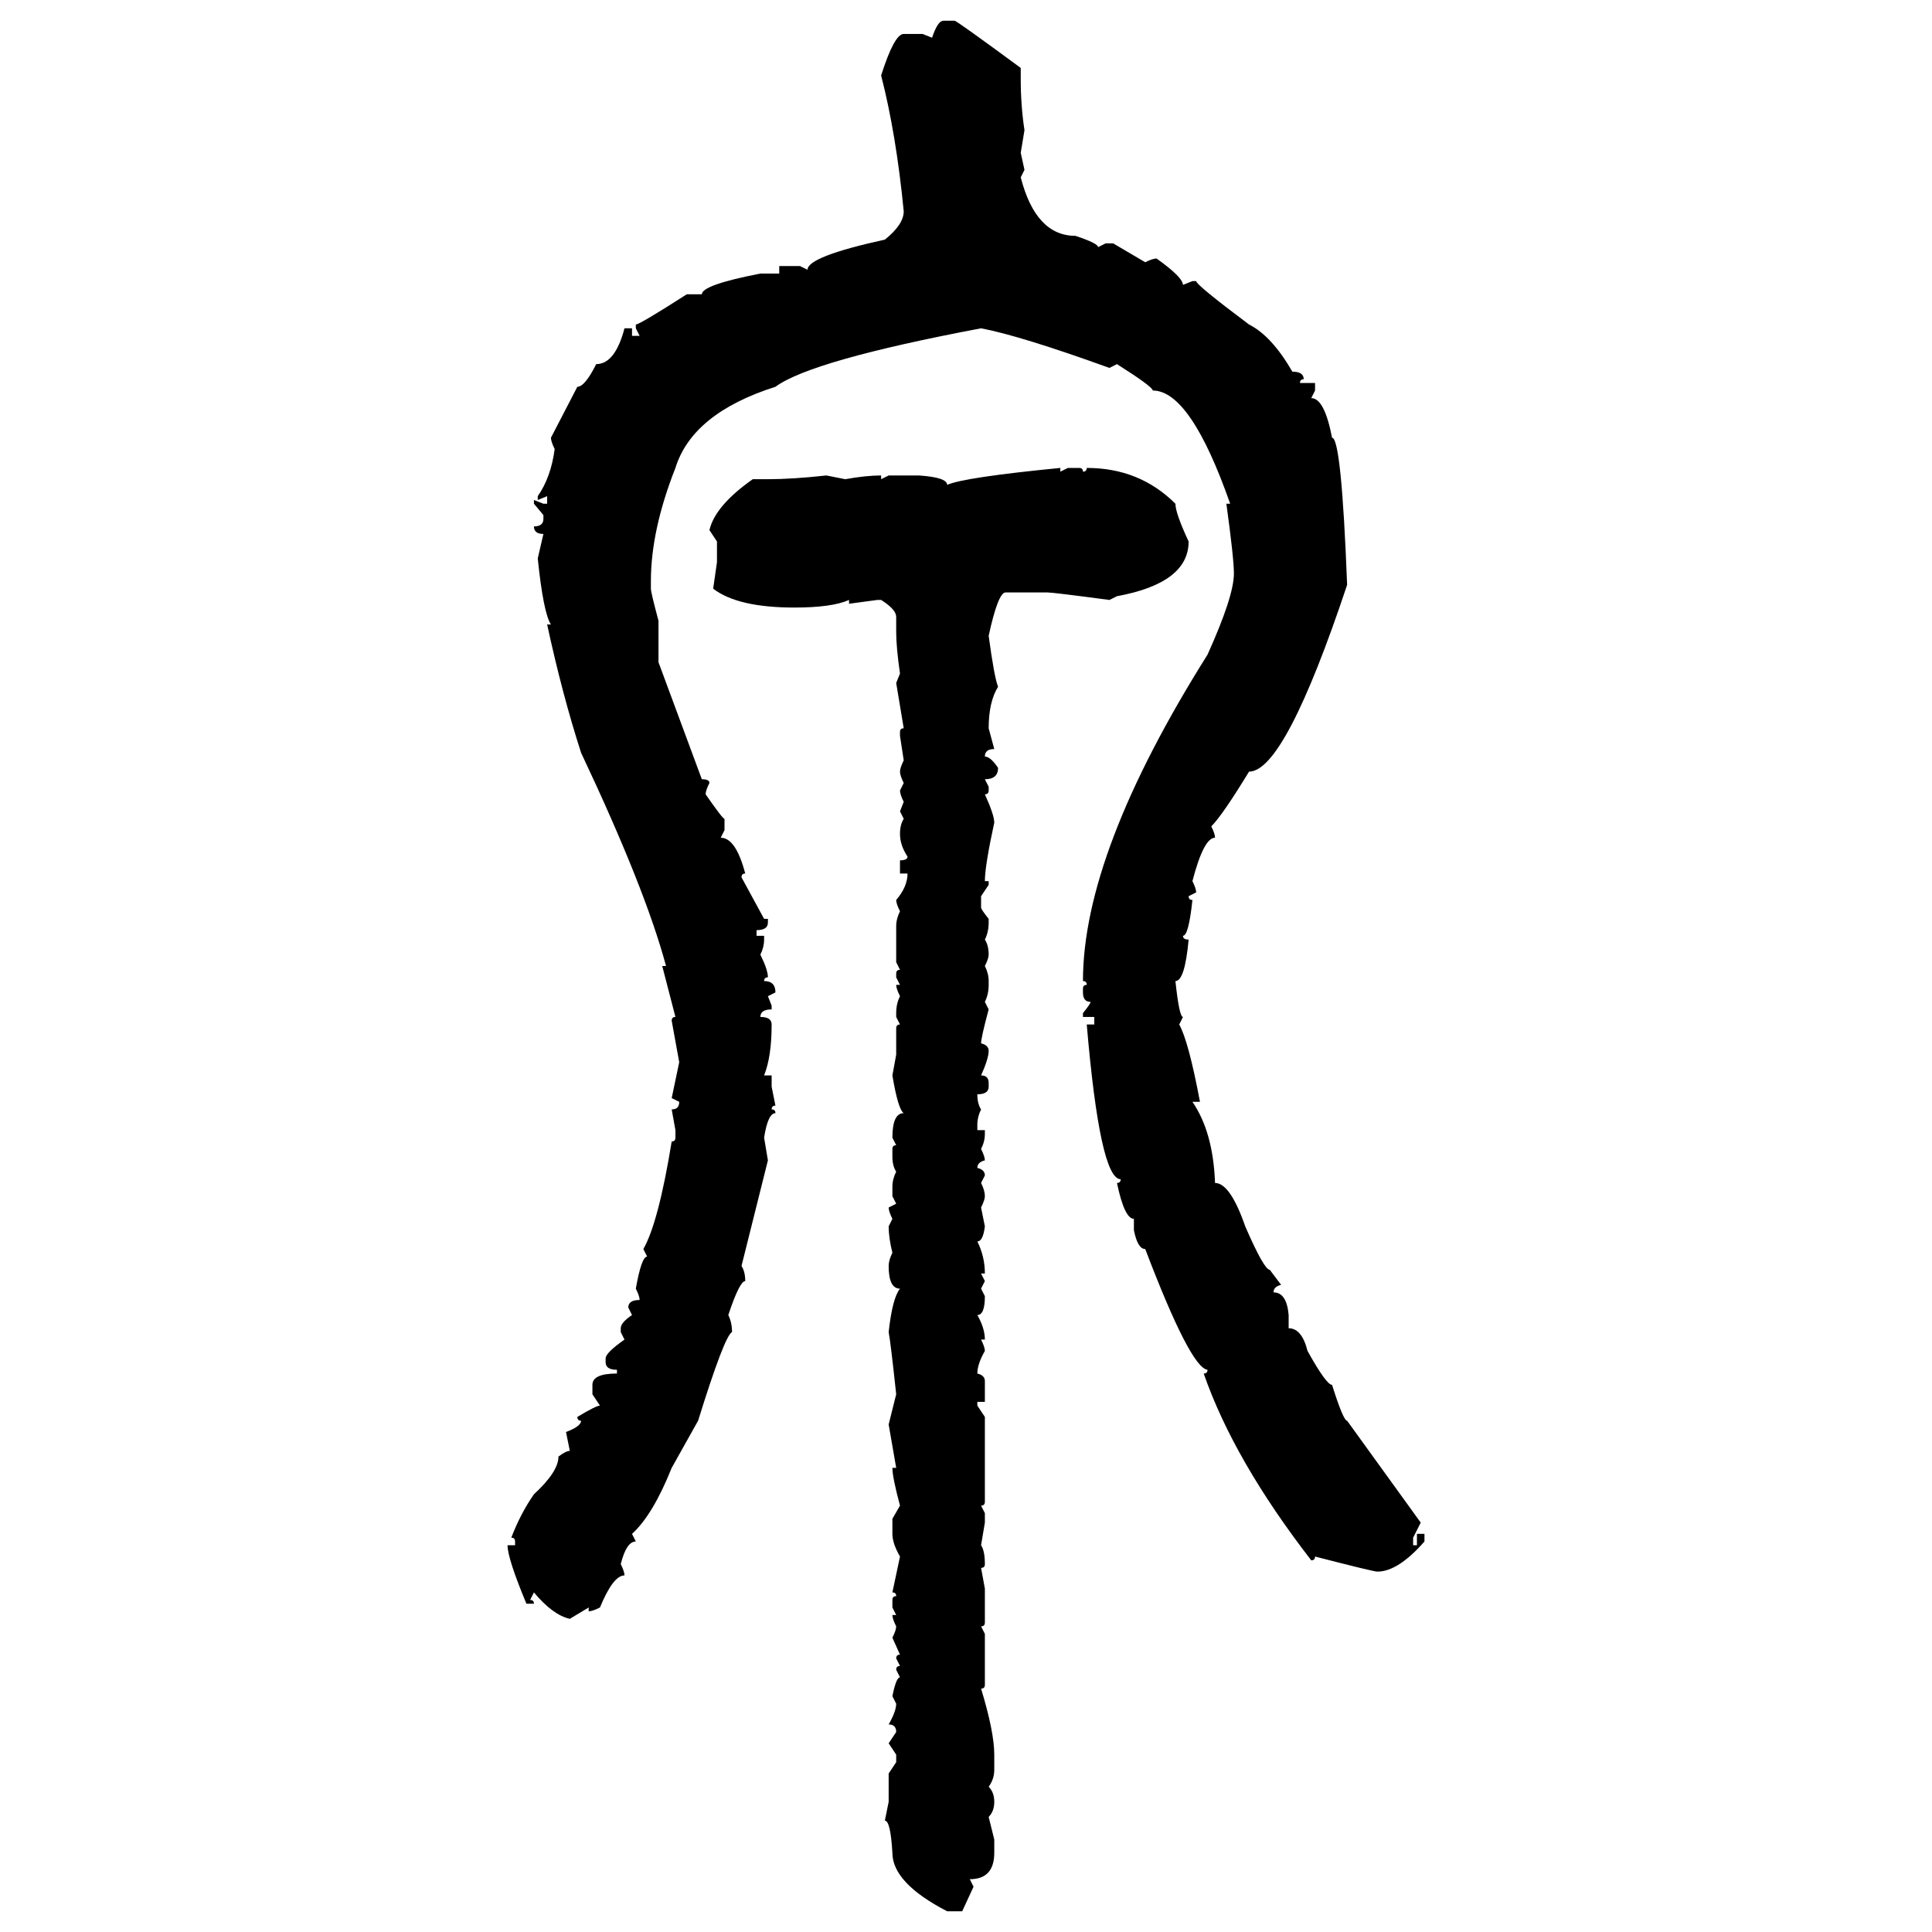 <svg xmlns="http://www.w3.org/2000/svg" xmlns:xlink="http://www.w3.org/1999/xlink" width="300" height="300"><path d="M146.48 3.22L146.48 3.22L148.24 3.22Q148.54 3.22 158.50 10.55L158.50 10.55L158.50 12.30Q158.50 16.41 159.08 20.21L159.08 20.21L158.50 23.73L159.08 26.37L158.50 27.54Q160.84 36.62 166.99 36.62L166.99 36.62Q170.51 37.79 170.51 38.38L170.51 38.38L171.68 37.79L172.85 37.79L177.83 40.72Q179.00 40.14 179.59 40.14L179.59 40.14Q183.69 43.07 183.69 44.24L183.69 44.24L185.16 43.65L185.74 43.65Q185.74 44.24 193.95 50.39L193.95 50.39Q197.46 52.15 200.68 57.71L200.68 57.71Q202.44 57.71 202.44 58.89L202.44 58.89Q201.86 58.89 201.86 59.47L201.86 59.47L204.20 59.47L204.20 60.64L203.61 61.82Q205.66 61.82 206.84 67.97L206.84 67.97Q208.30 67.97 209.18 90.82L209.18 90.82Q199.51 119.82 193.95 119.82L193.95 119.82Q189.84 126.56 188.09 128.32L188.09 128.32Q188.67 129.49 188.67 130.08L188.67 130.08Q186.91 130.08 185.16 136.82L185.16 136.82Q185.74 137.99 185.74 138.57L185.74 138.57L184.57 139.16Q184.57 139.75 185.16 139.75L185.16 139.75Q184.57 145.31 183.69 145.31L183.69 145.31Q183.69 145.90 184.57 145.90L184.57 145.90Q183.98 152.34 182.52 152.34L182.52 152.34Q183.11 157.91 183.69 157.91L183.69 157.91L183.11 159.08Q184.57 161.72 186.33 171.09L186.33 171.09L185.16 171.09Q188.38 175.78 188.67 183.69L188.67 183.69Q191.02 183.69 193.36 190.43L193.36 190.43Q196.29 197.17 197.17 197.17L197.17 197.17L198.93 199.51Q197.75 199.80 197.75 200.68L197.75 200.68Q199.80 200.68 200.10 204.20L200.10 204.20L200.10 206.25Q202.15 206.25 203.03 209.77L203.03 209.77Q205.96 215.04 206.84 215.04L206.84 215.04Q208.59 220.61 209.18 220.61L209.18 220.61L220.61 236.43L219.43 238.77L219.43 239.94L220.02 239.94L220.02 238.18L221.19 238.18L221.19 239.36Q217.09 244.04 213.87 244.04L213.87 244.04Q213.28 244.04 204.20 241.70L204.20 241.70Q204.20 242.29 203.61 242.29L203.61 242.29Q191.60 226.76 186.91 213.28L186.91 213.28Q187.50 213.28 187.50 212.70L187.50 212.70Q184.86 212.40 177.83 193.95L177.83 193.95Q176.66 193.95 176.07 191.02L176.07 191.02L176.07 189.26Q174.61 189.26 173.44 183.69L173.44 183.69Q174.02 183.69 174.02 183.11L174.02 183.11Q170.80 183.11 168.75 159.08L168.75 159.08L169.92 159.08L169.92 157.91L168.16 157.91L168.16 157.32Q169.34 155.86 169.34 155.57L169.34 155.57Q168.16 155.57 168.16 154.10L168.16 154.10L168.16 153.52Q168.16 152.93 168.75 152.93L168.75 152.93Q168.75 152.34 168.16 152.34L168.16 152.34Q168.16 132.42 187.50 101.66L187.50 101.66Q191.60 92.58 191.60 89.06L191.60 89.06Q191.60 86.72 190.43 78.22L190.43 78.22L191.02 78.22Q184.86 60.64 179.00 60.64L179.00 60.64Q179.00 60.06 173.44 56.54L173.44 56.54L172.27 57.13Q158.50 52.15 152.34 50.98L152.34 50.98Q125.98 55.96 120.41 60.06L120.41 60.06Q107.52 64.16 104.88 72.66L104.88 72.66Q101.07 82.32 101.07 90.23L101.07 90.23L101.07 91.41Q101.07 91.99 102.25 96.39L102.25 96.39L102.25 102.83L108.98 121.00Q110.16 121.00 110.16 121.58L110.16 121.58Q109.57 122.75 109.57 123.34L109.57 123.34Q112.21 127.15 112.50 127.15L112.50 127.15L112.50 128.91L111.91 130.08Q114.26 130.08 115.72 135.64L115.72 135.64Q115.14 135.64 115.14 136.23L115.14 136.23L118.65 142.68L119.24 142.68L119.24 143.26Q119.24 144.43 117.48 144.43L117.48 144.43L117.48 145.31L118.65 145.31L118.65 145.90Q118.65 147.07 118.07 148.24L118.07 148.24Q119.24 150.59 119.24 151.76L119.24 151.76Q118.65 151.76 118.65 152.34L118.65 152.34Q120.41 152.34 120.41 154.10L120.41 154.10L119.24 154.69L119.82 156.15L119.82 156.74Q118.07 156.74 118.07 157.91L118.07 157.91Q119.82 157.91 119.82 159.08L119.82 159.08Q119.82 164.06 118.65 166.99L118.65 166.99L119.82 166.99L119.82 168.75L120.41 171.68Q119.82 171.68 119.82 172.27L119.82 172.27Q120.41 172.27 120.41 172.85L120.41 172.85Q119.24 172.85 118.65 176.66L118.65 176.66L119.24 180.18L115.14 196.58Q115.72 197.46 115.72 198.93L115.72 198.93Q114.84 198.93 113.09 204.20L113.09 204.20Q113.67 205.37 113.67 206.84L113.67 206.84Q112.50 207.42 108.40 220.61L108.40 220.61L104.30 227.93Q101.37 235.25 98.14 238.18L98.14 238.18L98.73 239.36Q97.27 239.36 96.39 242.87L96.39 242.87Q96.97 244.04 96.97 244.63L96.97 244.63Q95.21 244.63 93.16 249.61L93.16 249.61Q91.99 250.20 91.41 250.20L91.41 250.20L91.41 249.61L88.48 251.37Q85.84 250.78 82.91 247.27L82.91 247.27L82.32 248.44Q82.91 248.44 82.91 249.02L82.91 249.02L81.74 249.02Q78.81 241.99 78.81 239.94L78.81 239.94L79.98 239.94L79.98 239.36Q79.98 238.77 79.39 238.77L79.39 238.77Q80.86 234.96 82.91 232.03L82.91 232.03Q86.72 228.52 86.72 226.17L86.72 226.17Q87.89 225.29 88.48 225.29L88.48 225.29L87.89 222.36Q90.23 221.48 90.23 220.61L90.23 220.61Q89.65 220.61 89.65 220.02L89.65 220.02Q92.58 218.26 93.16 218.26L93.16 218.26L91.99 216.50L91.99 215.04Q91.99 213.28 95.80 213.28L95.80 213.28L95.80 212.70Q94.04 212.70 94.04 211.52L94.04 211.52L94.04 210.94Q94.04 210.06 96.97 208.01L96.97 208.01L96.39 206.84L96.39 206.25Q96.39 205.37 98.14 204.20L98.14 204.20L97.56 203.03Q97.56 201.86 99.32 201.86L99.32 201.86Q99.32 201.27 98.73 200.10L98.73 200.10Q99.61 195.12 100.49 195.12L100.49 195.12L99.90 193.95Q102.25 189.84 104.30 177.25L104.30 177.25Q104.88 177.25 104.88 176.66L104.88 176.66L104.88 175.49L104.30 172.27Q105.47 172.27 105.47 171.09L105.47 171.09L104.30 170.51L105.47 164.94L104.30 158.50Q104.30 157.91 104.88 157.91L104.88 157.91L102.83 150L103.42 150Q100.20 137.99 90.23 116.89L90.23 116.89Q87.30 107.81 84.96 96.97L84.96 96.97L85.55 96.97Q84.38 95.21 83.50 86.72L83.50 86.72L84.38 82.91Q82.91 82.91 82.91 81.74L82.91 81.74Q84.38 81.74 84.38 80.57L84.38 80.57L84.38 79.98L82.91 78.22L82.91 77.64L84.38 78.22L84.96 78.22L84.96 77.05L83.50 77.64L83.50 77.05Q85.55 74.12 86.13 69.73L86.13 69.73Q85.55 68.55 85.55 67.97L85.55 67.97L89.65 60.06Q90.82 60.06 92.58 56.54L92.58 56.54Q95.51 56.54 96.97 50.98L96.97 50.98L98.14 50.98L98.14 52.15L99.32 52.15L98.73 50.98L98.73 50.39Q99.32 50.39 106.64 45.70L106.64 45.70L108.98 45.70Q108.98 44.24 118.07 42.48L118.07 42.48L121.00 42.48L121.00 41.31L124.22 41.31L125.39 41.89Q125.39 39.84 137.40 37.21L137.40 37.21Q140.33 34.86 140.33 32.81L140.33 32.81Q139.16 20.80 136.82 11.72L136.82 11.72Q138.87 5.27 140.33 5.27L140.33 5.27L143.26 5.27L144.73 5.86Q145.61 3.22 146.48 3.22ZM164.65 72.66L164.65 72.66L164.65 73.24L165.82 72.66L167.58 72.66Q168.16 72.66 168.16 73.24L168.16 73.24Q168.75 73.24 168.75 72.66L168.75 72.66Q176.95 72.66 182.52 78.22L182.52 78.22Q182.52 79.69 184.57 84.08L184.57 84.08Q184.57 90.53 173.44 92.58L173.44 92.58L172.27 93.16Q163.48 91.99 162.60 91.99L162.60 91.99L156.15 91.99Q154.98 91.99 153.52 98.73L153.52 98.73Q154.39 105.18 154.98 106.64L154.98 106.64Q153.52 108.98 153.52 113.09L153.52 113.09L154.39 116.31Q152.93 116.31 152.93 117.48L152.93 117.48Q153.81 117.48 154.98 119.24L154.98 119.24Q154.98 121.00 152.93 121.00L152.93 121.00L153.52 122.17L153.52 122.75Q153.52 123.34 152.93 123.34L152.93 123.34Q154.39 126.56 154.39 127.73L154.39 127.73Q152.93 134.47 152.93 136.82L152.93 136.82L153.52 136.82L153.52 137.40L152.34 139.16L152.34 140.92Q152.34 141.21 153.52 142.68L153.52 142.68L153.52 143.26Q153.52 144.73 152.93 145.90L152.93 145.90Q153.52 146.78 153.52 148.24L153.52 148.24Q153.52 148.83 152.93 150L152.93 150Q153.52 151.17 153.52 152.34L153.52 152.34L153.52 152.93Q153.52 154.39 152.93 155.57L152.93 155.57L153.52 156.74Q152.34 161.13 152.34 162.01L152.34 162.01Q153.52 162.30 153.52 163.18L153.52 163.18Q153.52 164.36 152.34 166.99L152.34 166.99Q153.52 166.99 153.52 168.16L153.52 168.16L153.52 168.75Q153.52 169.92 151.76 169.92L151.76 169.92Q151.76 171.39 152.34 172.27L152.34 172.27Q151.76 173.44 151.76 174.61L151.76 174.61L151.76 175.49L152.93 175.49L152.93 176.07Q152.93 177.25 152.34 178.42L152.34 178.42Q152.93 179.59 152.93 180.18L152.93 180.18Q151.76 180.47 151.76 181.35L151.76 181.35Q152.93 181.64 152.93 182.52L152.93 182.52L152.34 183.69Q152.93 184.86 152.93 185.74L152.93 185.74Q152.93 186.33 152.34 187.50L152.34 187.50L152.93 190.43Q152.64 192.77 151.76 192.77L151.76 192.77Q152.93 195.12 152.93 197.75L152.93 197.75L152.34 197.75L152.93 198.93L152.34 200.10L152.93 201.27Q152.93 204.20 151.76 204.20L151.76 204.20Q152.93 206.25 152.93 208.01L152.93 208.01L152.34 208.01Q152.93 209.18 152.93 209.77L152.93 209.77Q151.76 211.82 151.76 213.28L151.76 213.28Q152.93 213.57 152.93 214.45L152.93 214.45L152.93 217.68L151.76 217.68L151.76 218.26L152.93 220.02L152.93 233.20Q152.93 233.79 152.34 233.79L152.34 233.79L152.93 234.96L152.93 236.43L152.34 239.94Q152.93 240.82 152.93 242.87L152.93 242.87Q152.93 243.46 152.34 243.46L152.34 243.46L152.93 246.68L152.93 251.95Q152.93 252.54 152.34 252.54L152.34 252.54L152.93 253.71L152.93 261.62Q152.93 262.21 152.34 262.21L152.34 262.21Q154.39 268.95 154.39 272.46L154.39 272.46L154.39 274.80Q154.39 276.27 153.52 277.44L153.52 277.44Q154.39 278.32 154.39 279.79L154.39 279.79Q154.39 281.25 153.52 282.13L153.52 282.13L154.39 285.64L154.39 287.70Q154.39 291.80 150.59 291.80L150.59 291.80L151.17 292.97L149.41 296.78L147.07 296.78Q138.57 292.38 138.57 287.70L138.57 287.70Q138.28 282.71 137.40 282.71L137.40 282.71L137.99 279.79L137.99 275.39L139.16 273.63L139.16 272.46L137.99 270.70L139.16 268.95Q139.16 267.77 137.99 267.77L137.99 267.77Q139.16 265.72 139.16 264.55L139.16 264.55L138.57 263.38Q139.16 260.45 139.75 260.45L139.75 260.45L139.16 259.28Q139.16 258.69 139.75 258.69L139.75 258.69L139.16 257.52Q139.16 256.93 139.75 256.93L139.75 256.93L138.57 254.30Q139.16 253.13 139.16 252.54L139.16 252.54Q138.57 251.37 138.57 250.78L138.57 250.78L139.16 250.78L138.57 249.61L138.57 248.44Q138.57 247.85 139.16 247.85L139.16 247.85Q139.16 247.27 138.57 247.27L138.57 247.27L139.75 241.70Q138.57 239.65 138.57 238.18L138.57 238.18L138.57 235.84L139.75 233.79Q138.57 229.39 138.57 227.93L138.57 227.93L139.16 227.93L137.99 221.19L139.16 216.50Q138.28 208.30 137.99 206.84L137.99 206.84Q138.57 201.56 139.75 200.10L139.75 200.10Q137.99 200.10 137.99 196.58L137.99 196.58Q137.99 195.70 138.57 194.53L138.57 194.53Q137.99 192.19 137.99 190.43L137.99 190.43L138.57 189.26Q137.99 188.09 137.99 187.50L137.99 187.50L139.16 186.91L138.57 185.74L138.57 184.28Q138.57 183.11 139.16 181.93L139.16 181.93Q138.57 181.05 138.57 179.59L138.57 179.59L138.57 178.42Q138.57 177.83 139.16 177.83L139.16 177.83L138.57 176.66Q138.57 172.85 140.33 172.85L140.33 172.85Q139.45 172.27 138.57 166.99L138.57 166.99L139.16 163.77L139.16 159.67Q139.16 159.08 139.75 159.08L139.75 159.08L139.16 157.91L139.16 157.32Q139.16 155.86 139.75 154.69L139.75 154.69Q139.16 153.52 139.16 152.93L139.16 152.93L139.75 152.93L139.16 151.76L139.16 151.17Q139.16 150.59 139.75 150.59L139.75 150.59L139.16 149.41L139.16 143.85Q139.16 142.68 139.75 141.50L139.75 141.50Q139.16 140.33 139.16 139.75L139.16 139.75Q140.92 137.70 140.92 135.64L140.92 135.64L139.75 135.64L139.75 133.59Q140.92 133.59 140.92 133.01L140.92 133.01Q139.75 131.25 139.75 129.49L139.75 129.49Q139.75 128.03 140.33 127.15L140.33 127.15L139.75 125.98L140.33 124.51Q139.75 123.34 139.75 122.75L139.75 122.75L140.33 121.58Q139.75 120.41 139.75 119.82L139.75 119.82Q139.75 119.24 140.33 118.07L140.33 118.07L139.75 114.26L139.75 113.67Q139.75 113.09 140.33 113.09L140.33 113.09L139.16 106.05L139.75 104.59Q139.16 100.49 139.16 98.14L139.16 98.14L139.16 95.80Q139.16 94.63 136.82 93.16L136.82 93.16L136.23 93.16L131.84 93.75L131.84 93.16Q129.20 94.34 123.34 94.34L123.34 94.34Q114.55 94.34 110.74 91.41L110.74 91.41L111.33 87.30L111.33 84.08L110.16 82.32Q111.04 78.52 116.89 74.41L116.89 74.41L119.24 74.41Q123.05 74.41 128.32 73.83L128.32 73.83L131.25 74.41Q134.47 73.83 136.82 73.83L136.82 73.83L136.82 74.41L137.99 73.83L142.68 73.83Q147.07 74.12 147.07 75.29L147.07 75.29Q149.71 74.12 164.65 72.66Z"/></svg>
